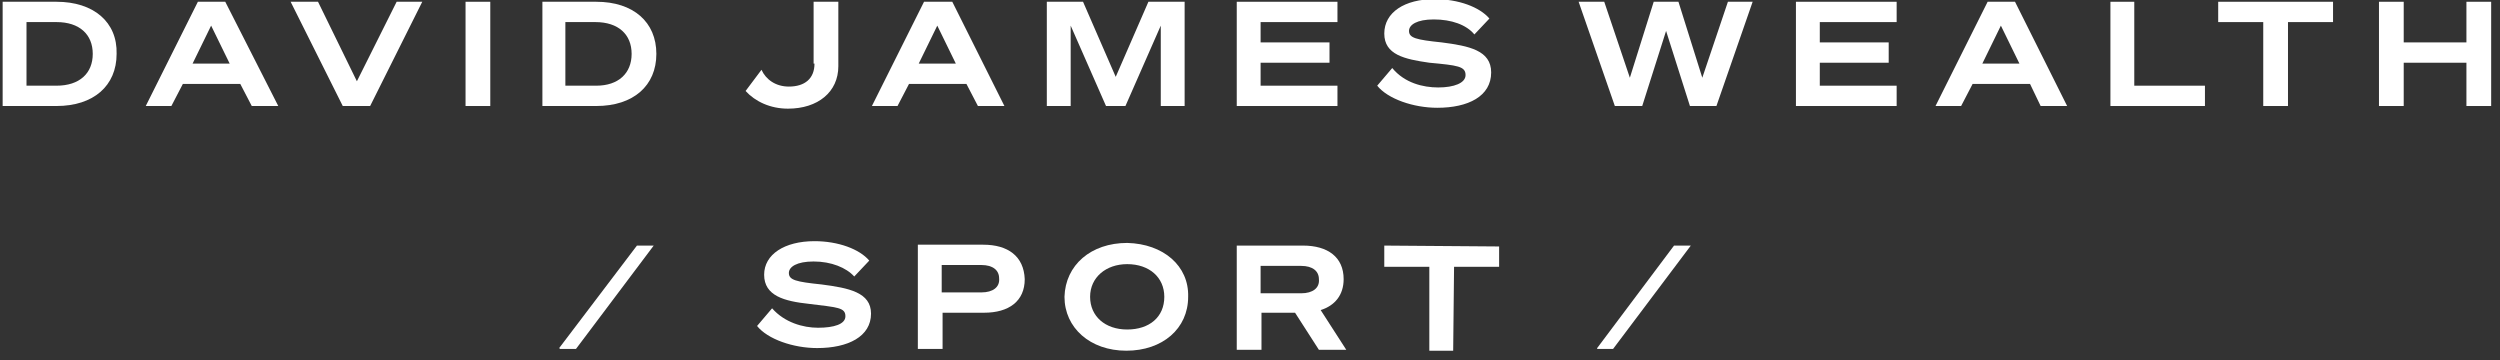 <?xml version="1.0" encoding="UTF-8"?>
<!-- Generator: Adobe Illustrator 24.3.0, SVG Export Plug-In . SVG Version: 6.00 Build 0)  -->
<svg xmlns="http://www.w3.org/2000/svg" xmlns:xlink="http://www.w3.org/1999/xlink" version="1.1" id="Layer_1" x="0px" y="0px" viewBox="0 0 283 40.8" style="enable-background:new 0 0 283 40.8;" xml:space="preserve">
<rect x="0" y="0" width="283" height="40.8" fill="#333333" stroke="none"/>
<style type="text/css">
	.st0{fill:#FFFFFF;}
</style>
<g>
	<g>
		<path class="st0" d="M22.4,0.2L16.5,12h2.9l1.3-2.5h6.5l1.3,2.5h3L25.5,0.2H22.4z M21.8,7.2l2.1-4.3L26,7.2H21.8z"></path>
		<path class="st0" d="M74.3,6.1c0-3.6-2.6-5.9-6.8-5.9h-6.1V12h6.1C71.7,12,74.3,9.7,74.3,6.1z M67.5,9.7H64V2.5h3.4    c2.6,0,4.1,1.4,4.1,3.6S70,9.7,67.5,9.7z"></path>
		<path class="st0" d="M92.2,7.2c0,1.7-1.1,2.6-2.9,2.6c-1.5,0-2.6-0.8-3.1-1.9l-1.8,2.4c1.1,1.2,2.8,2,4.8,2c3.4,0,5.7-1.9,5.7-4.8    V0.2h-2.8V7.2z"></path>
		<path class="st0" d="M6.4,0.2H0.3V12h6.1c4.2,0,6.8-2.3,6.8-5.9C13.3,2.5,10.6,0.2,6.4,0.2z M6.4,9.7H3V2.5h3.4    c2.6,0,4.1,1.4,4.1,3.6S9,9.7,6.4,9.7z"></path>
		<rect x="52.7" y="0.2" class="st0" width="2.8" height="11.8"></rect>
		<polygon class="st0" points="40.4,9.2 36,0.2 32.9,0.2 38.8,12 41.9,12 47.8,0.2 44.9,0.2   "></polygon>
		<polygon class="st0" points="279.2,0.2 279.2,4.8 272.1,4.8 272.1,0.2 269.3,0.2 269.3,12 272.1,12 272.1,7.1 279.2,7.1 279.2,12     282,12 282,0.2   "></polygon>
		<polygon class="st0" points="203.3,12 214.7,12 214.7,9.7 206,9.7 206,7.1 213.8,7.1 213.8,4.8 206,4.8 206,2.5 214.7,2.5     214.7,0.2 203.3,0.2   "></polygon>
		<path class="st0" d="M225,0.2L219.1,12h2.9l1.3-2.5h6.5L231,12h3l-5.9-11.8H225z M224.4,7.2l2.1-4.3l2.1,4.3H224.4z"></path>
		<polygon class="st0" points="241.6,0.2 238.9,0.2 238.9,12 249.6,12 249.6,9.7 241.6,9.7   "></polygon>
		<polygon class="st0" points="251.1,2.5 256.2,2.5 256.2,12 259,12 259,2.5 264.1,2.5 264.1,0.2 251.1,0.2   "></polygon>
		<polygon class="st0" points="192.7,8.8 190,0.2 187.2,0.2 184.5,8.8 181.6,0.2 178.7,0.2 182.8,12 185.9,12 188.6,3.5 191.3,12     194.3,12 198.4,0.2 195.6,0.2   "></polygon>
		<polygon class="st0" points="140,12 151.4,12 151.4,9.7 142.7,9.7 142.7,7.1 150.5,7.1 150.5,4.8 142.7,4.8 142.7,2.5 151.4,2.5     151.4,0.2 140,0.2   "></polygon>
		<polygon class="st0" points="126.3,8.7 122.6,0.2 118.5,0.2 118.5,12 121.2,12 121.2,2.9 125.2,12 127.4,12 131.4,2.9 131.4,12     134.1,12 134.1,0.2 130,0.2   "></polygon>
		<path class="st0" d="M163.2,4.8c-2.9-0.3-3.7-0.5-3.7-1.3c0-0.7,0.9-1.3,2.8-1.3c2,0,3.7,0.6,4.6,1.7l1.7-1.8    c-1.1-1.3-3.5-2.2-6.2-2.2c-3.4,0-5.7,1.5-5.7,3.9c0,2.4,2.3,2.9,5.1,3.3c3.2,0.3,4.1,0.4,4.1,1.4c0,0.9-1.3,1.4-3.1,1.4    c-1.7,0-3.8-0.5-5.2-2.2l-1.7,2c1.2,1.5,4.1,2.5,6.8,2.5c3.5,0,6.1-1.3,6.1-4C168.8,5.7,166.3,5.2,163.2,4.8z"></path>
		<path class="st0" d="M104.6,0.2L98.7,12h2.9l1.3-2.5h6.5l1.3,2.5h3l-5.9-11.8H104.6z M104,7.2l2.1-4.3l2.1,4.3H104z"></path>
	</g>
	<g>
		<path class="st0" d="M93,32.2c-2.9-0.3-3.7-0.5-3.7-1.3c0-0.7,0.9-1.3,2.8-1.3c2,0,3.7,0.7,4.6,1.7l1.7-1.8    c-1.1-1.3-3.5-2.2-6.2-2.2c-3.4,0-5.7,1.5-5.7,3.8c0,2.4,2.3,3,5.1,3.3c3.2,0.4,4.1,0.4,4.1,1.4c0,0.9-1.3,1.3-3.1,1.3    c-1.7,0-3.8-0.6-5.2-2.2l-1.7,2c1.2,1.5,4.1,2.5,6.8,2.5c3.5,0,6.1-1.3,6.1-3.9C98.6,33.1,96.1,32.6,93,32.2z"></path>
		<polygon class="st0" points="180.8,39.4 180.8,39.5 182.6,39.5 191.4,27.8 189.5,27.8   "></polygon>
		<polygon class="st0" points="63.3,39.4 63.4,39.5 65.2,39.5 74,27.8 72.1,27.8   "></polygon>
		<polygon class="st0" points="156.7,30.2 161.8,30.2 161.8,39.7 164.5,39.7 164.6,30.2 169.7,30.2 169.7,27.9 156.7,27.8   "></polygon>
		<path class="st0" d="M111.3,27.7l-7.4,0l0,11.8l2.8,0l0-4.1l4.7,0c2.8,0,4.6-1.3,4.6-3.8C115.9,29,114.1,27.7,111.3,27.7z     M111.1,33.1l-4.5,0l0-3.1l4.5,0c1.3,0,2,0.6,2,1.5C113.2,32.5,112.4,33.1,111.1,33.1z"></path>
		<path class="st0" d="M152.1,31.6c0-2.5-1.8-3.8-4.6-3.8l-7.5,0l0,11.8l2.8,0l0-4.2l3.8,0l2.7,4.2l3.1,0l-2.9-4.5    C151.1,34.6,152.1,33.4,152.1,31.6z M147.3,33.2l-4.6,0l0-3.1l4.6,0c1.3,0,2,0.6,2,1.5C149.4,32.6,148.6,33.2,147.3,33.2z"></path>
		<path class="st0" d="M127.6,27.5c-4.1,0-7,2.5-7.1,6.1c0,3.5,2.9,6.1,7,6.1c4.1,0,7-2.5,7-6.1C134.6,30.1,131.7,27.6,127.6,27.5z     M127.6,37.3c-2.5,0-4.2-1.5-4.2-3.7c0-2.2,1.8-3.7,4.2-3.7c2.5,0,4.2,1.5,4.2,3.7C131.8,35.9,130.1,37.3,127.6,37.3z"></path>
	</g>
</g>
</svg>
